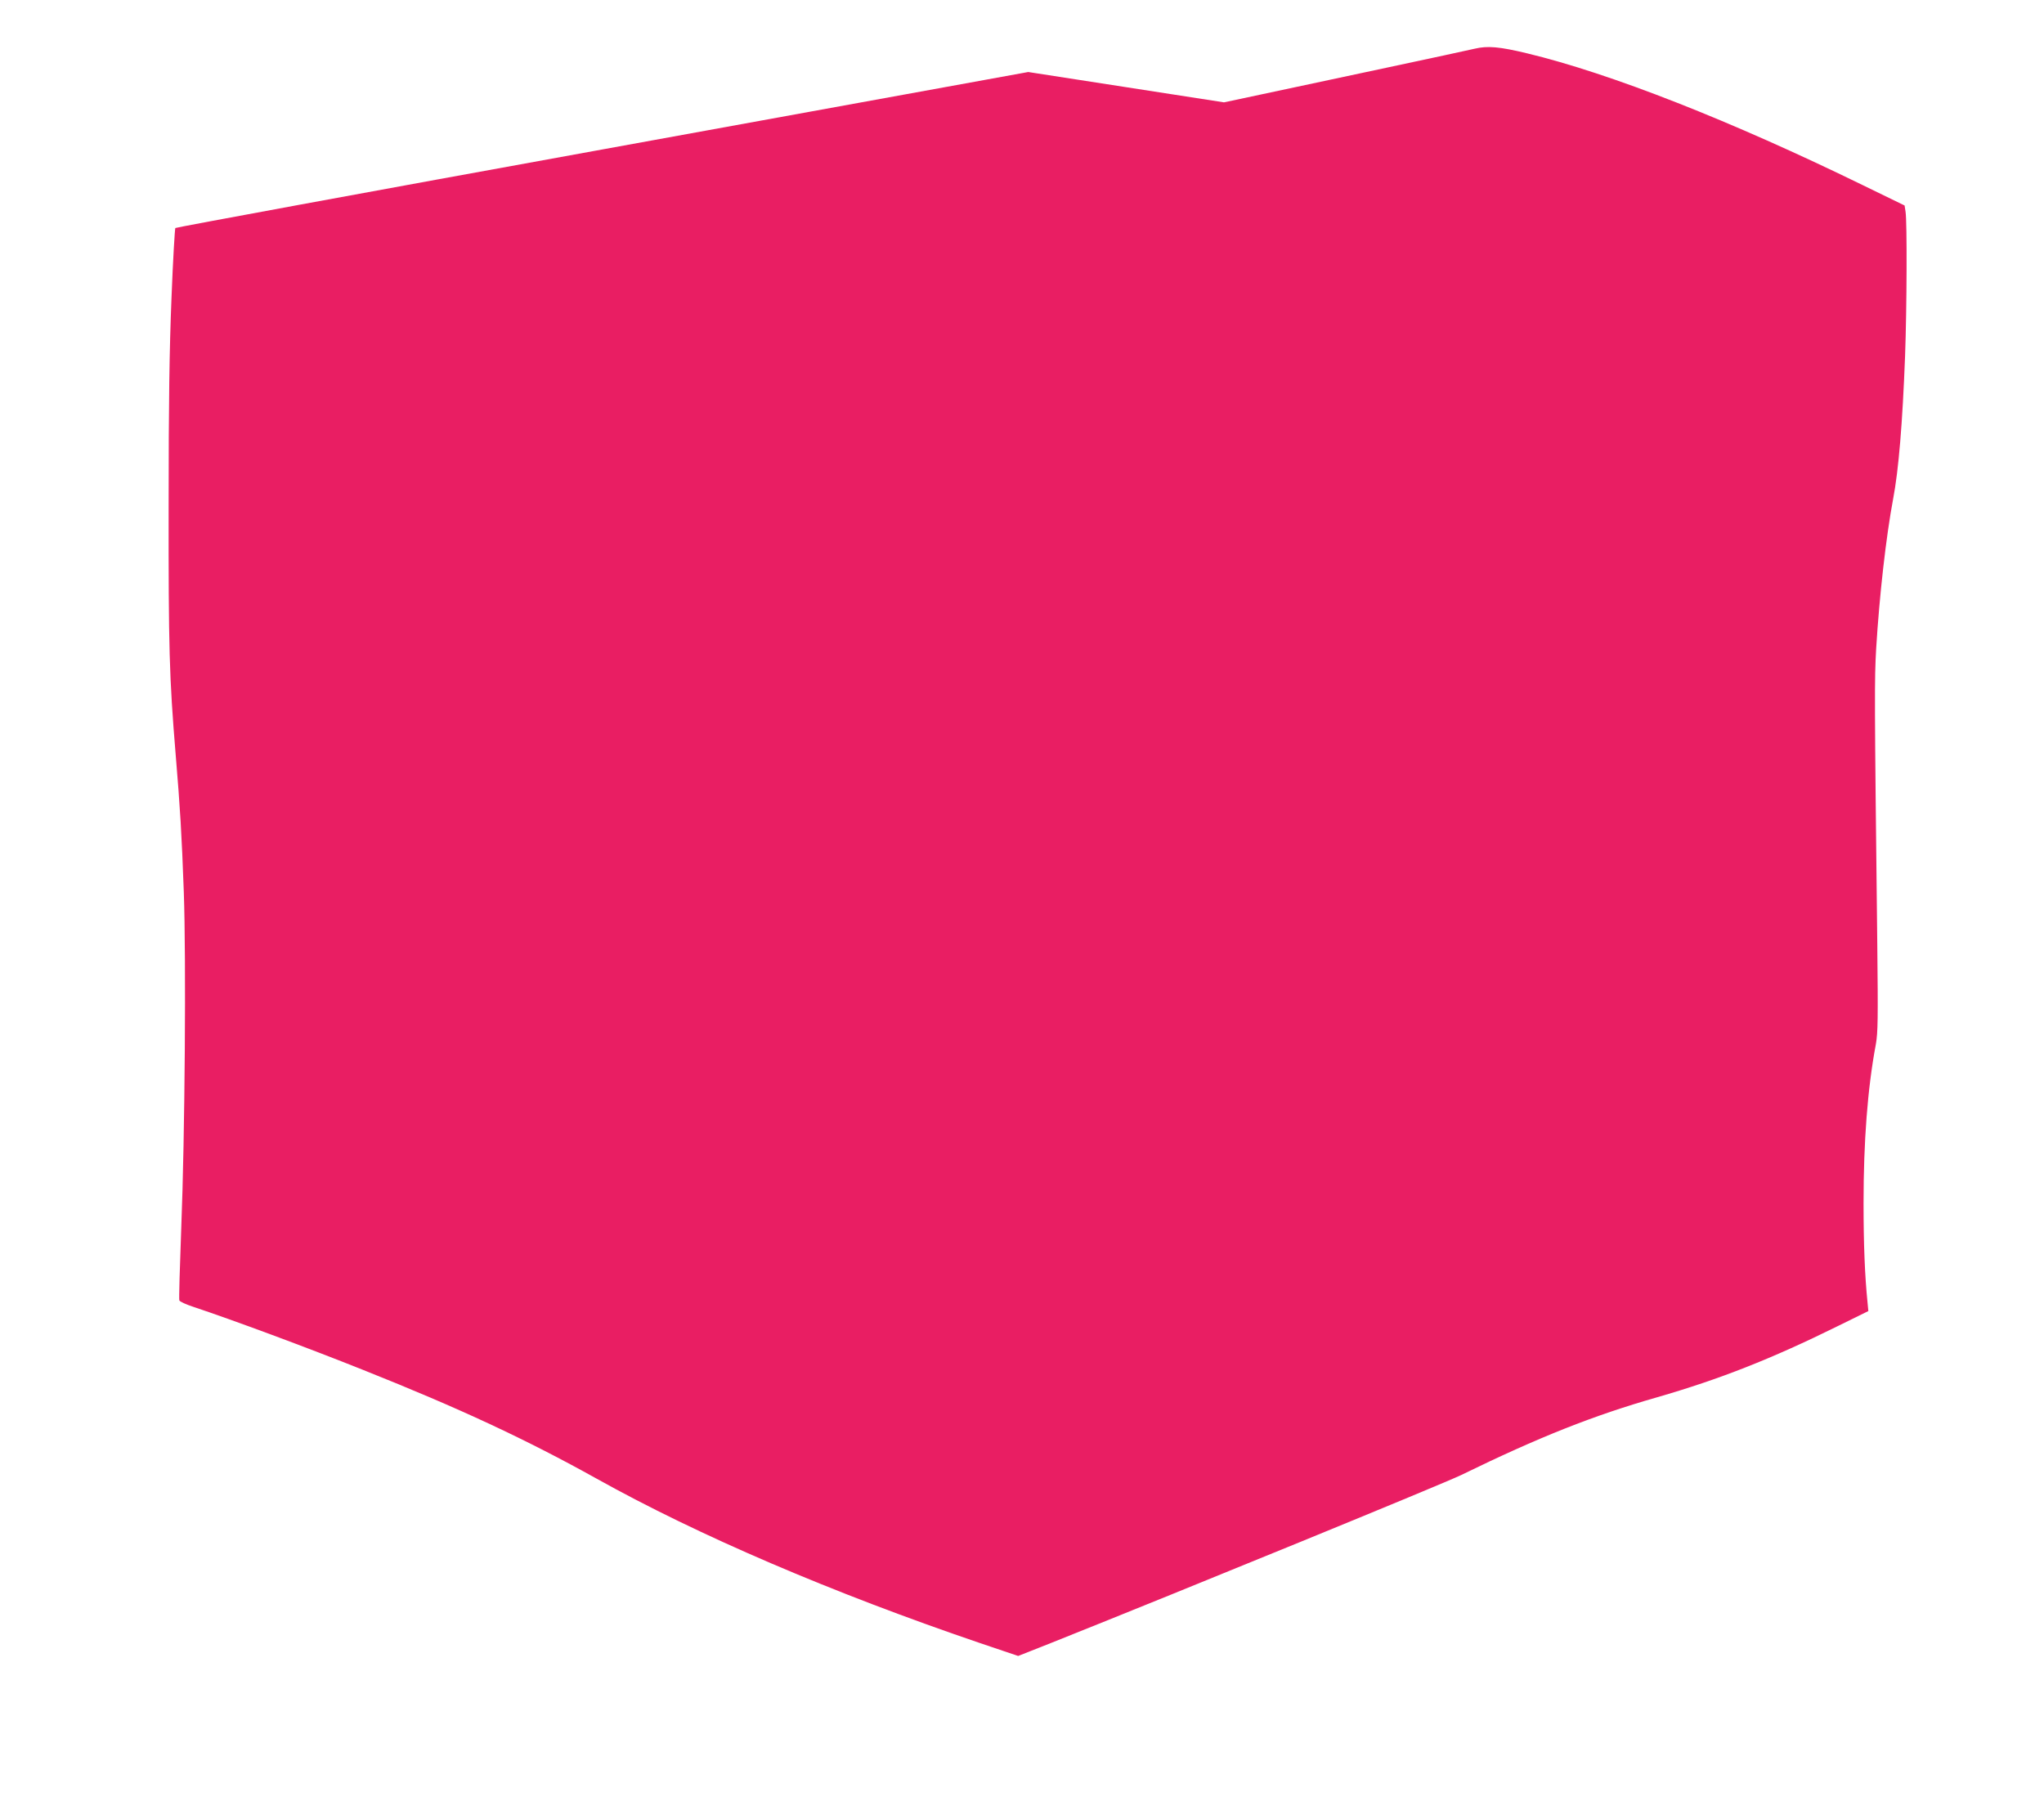<?xml version="1.0" standalone="no"?>
<!DOCTYPE svg PUBLIC "-//W3C//DTD SVG 20010904//EN"
 "http://www.w3.org/TR/2001/REC-SVG-20010904/DTD/svg10.dtd">
<svg version="1.0" xmlns="http://www.w3.org/2000/svg"
 width="1280pt" height="1128pt" viewBox="0 0 1280 1128"
 preserveAspectRatio="xMidYMid meet">
<g transform="translate(0,1128) scale(0.1,-0.1)"
fill="#e91e63" stroke="none">
<path d="M9235 10975 c-33 -8 -294 -64 -580 -125 -286 -61 -626 -133 -755
-161 l-235 -50 -613 95 -613 95 -2667 -485 c-1466 -266 -2670 -488 -2674 -492
-3 -4 -15 -200 -24 -437 -13 -322 -18 -648 -18 -1300 -1 -896 4 -1075 44
-1560 28 -335 38 -502 51 -861 15 -417 7 -1527 -16 -2106 -9 -241 -15 -444
-12 -452 3 -8 43 -26 89 -41 246 -82 708 -253 1063 -395 605 -241 1022 -436
1462 -681 638 -356 1474 -714 2402 -1030 l237 -80 205 81 c866 346 2451 995
2569 1052 490 239 828 373 1227 487 391 113 713 239 1136 448 l187 92 -5 53
c-17 167 -25 366 -25 623 0 387 25 718 77 995 13 73 14 159 9 625 -18 1560
-18 1660 -7 1853 20 330 62 702 106 936 35 183 59 478 75 896 11 298 13 844 3
904 l-6 39 -261 127 c-827 404 -1583 701 -2103 826 -174 42 -248 48 -328 29z"/>
</g>
</svg>
